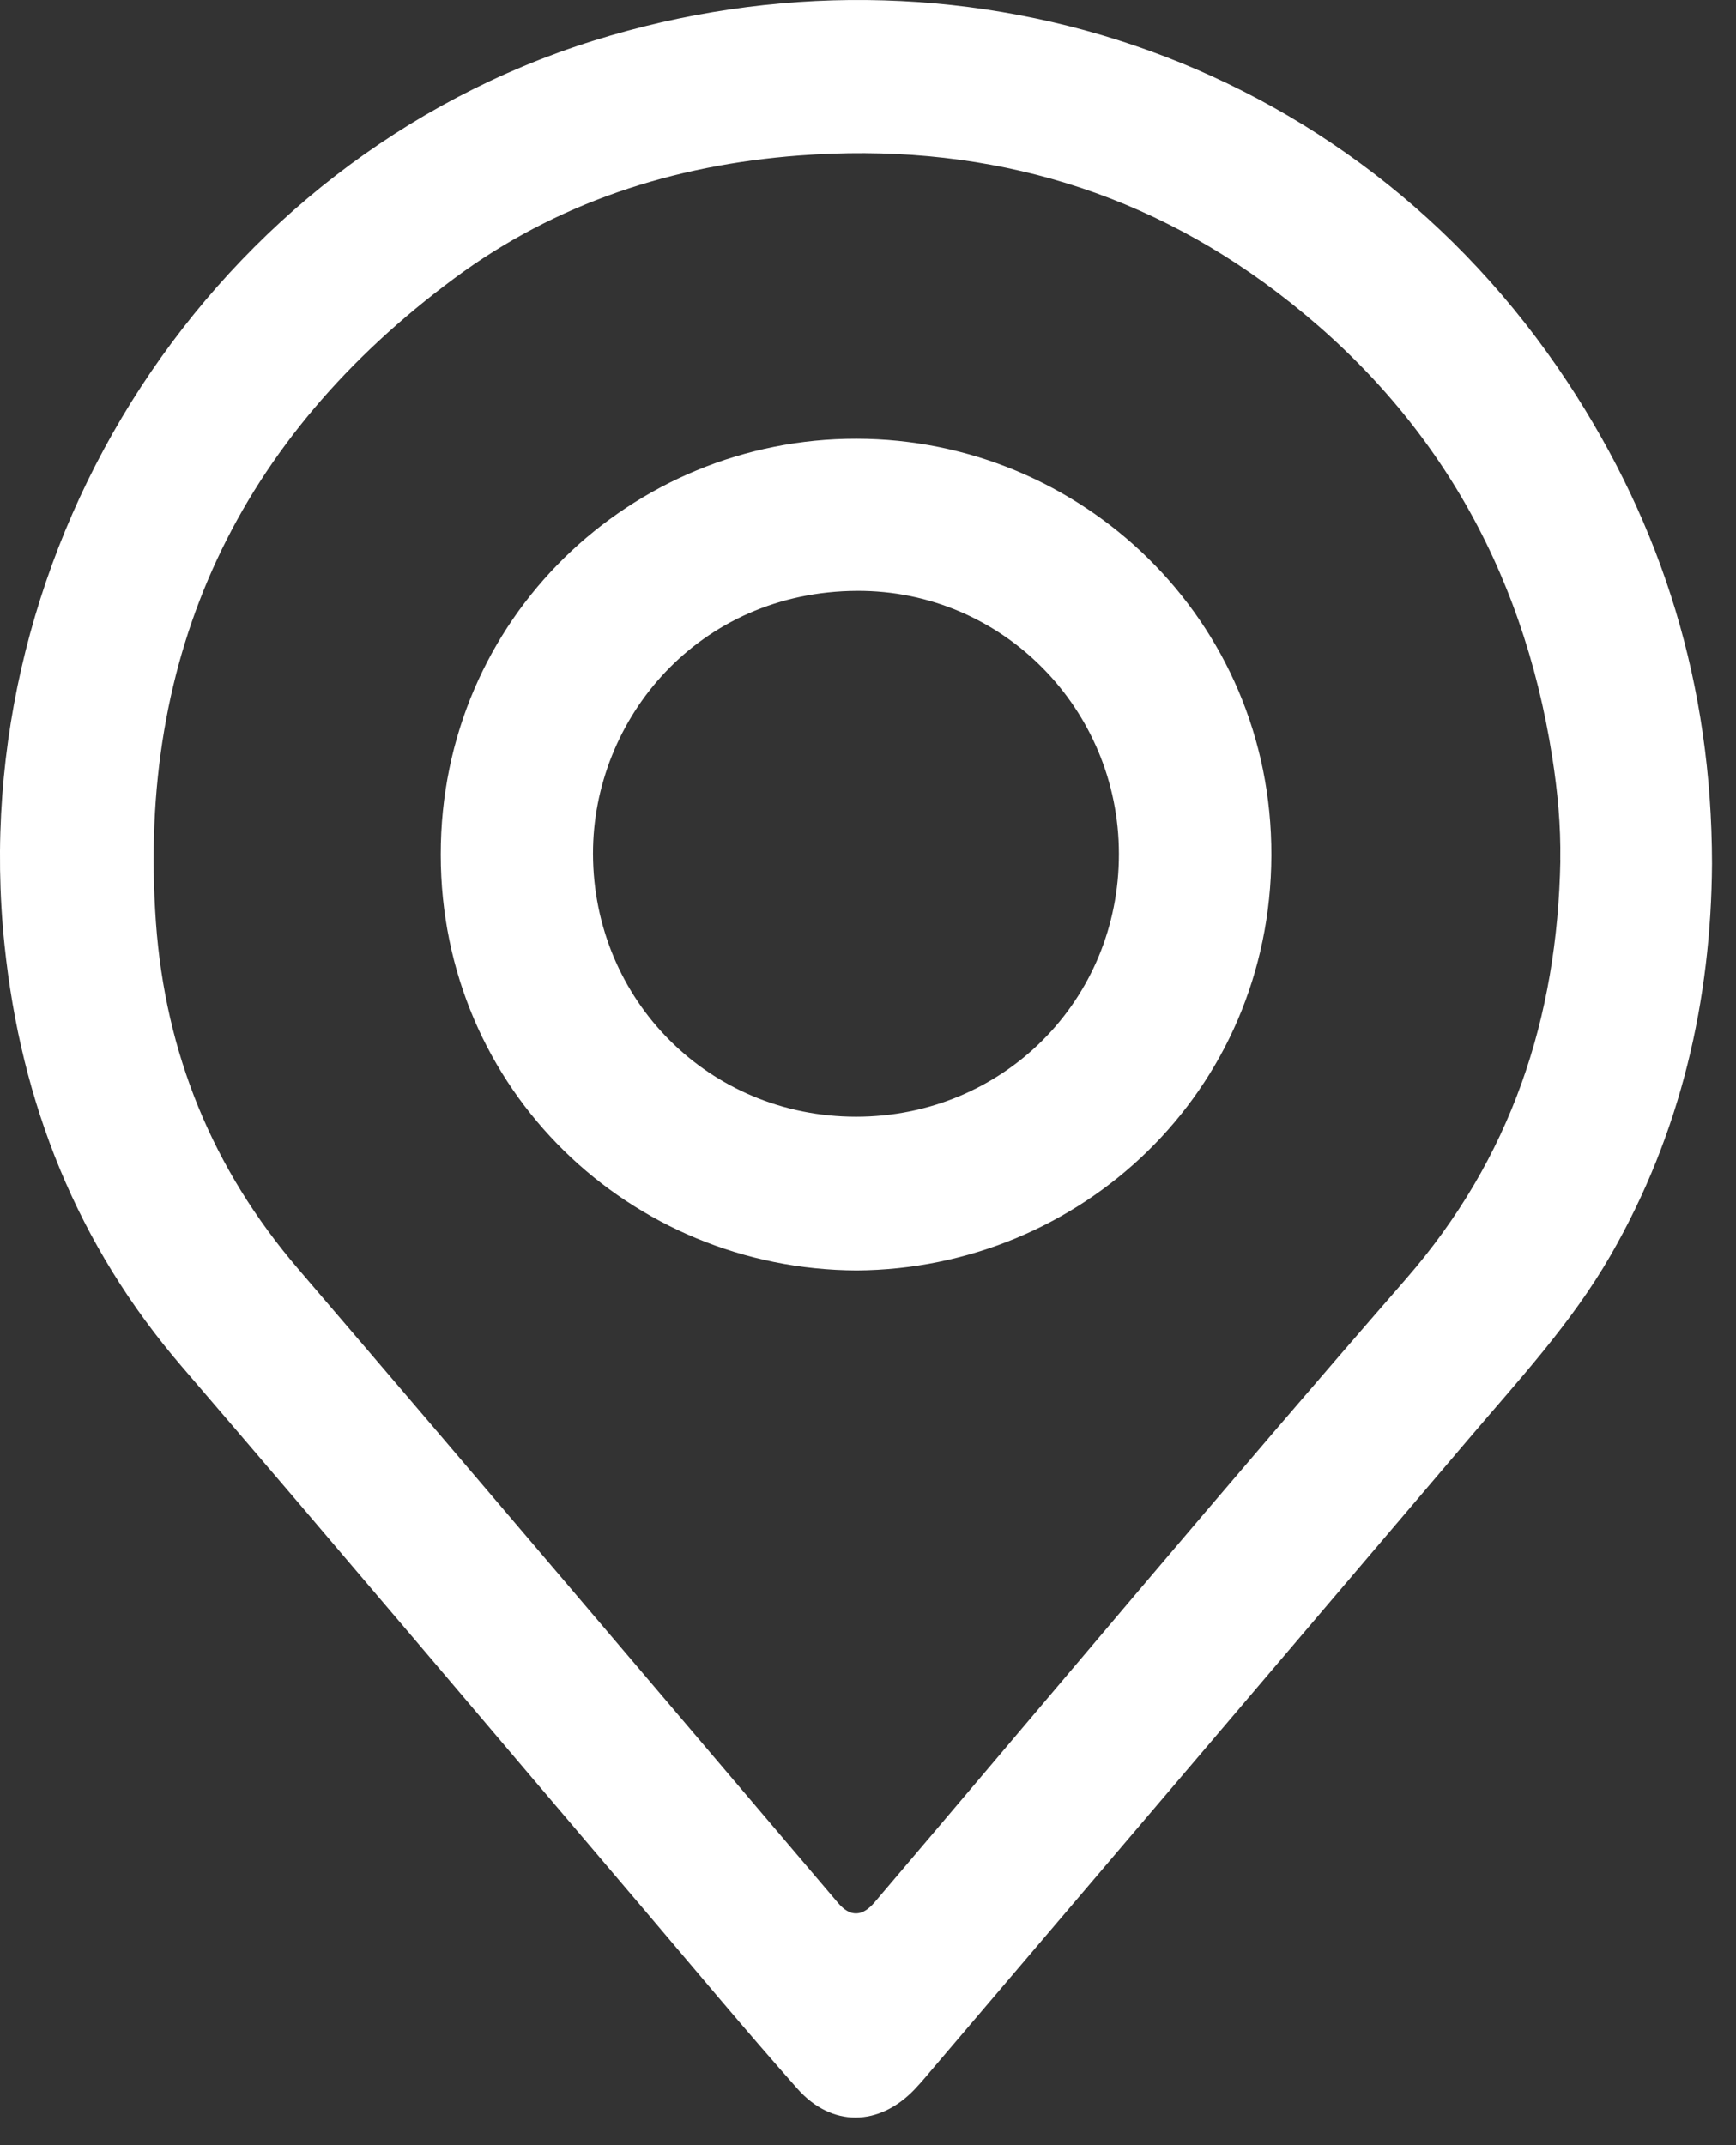 <svg width="17" height="21" viewBox="0 0 17 21" fill="none" xmlns="http://www.w3.org/2000/svg">
<rect x="0" y="0" width="17" height="21" fill="#333333" stroke="none"/>
<path d="M16.765 8.455C16.757 9.783 16.464 11.088 15.772 12.289C15.39 12.953 14.87 13.512 14.378 14.091C12.638 16.137 10.897 18.18 9.156 20.225C9.09 20.302 9.026 20.381 8.957 20.453C8.61 20.818 8.145 20.827 7.81 20.449C7.306 19.881 6.819 19.296 6.326 18.716C4.812 16.938 3.306 15.153 1.784 13.382C0.756 12.187 0.206 10.805 0.044 9.248C-0.364 5.321 2.094 1.562 5.813 0.398C9.335 -0.704 13.215 0.505 15.351 3.742C16.284 5.156 16.763 6.708 16.765 8.455V8.455ZM15.279 8.42C15.285 8.082 15.253 7.748 15.201 7.415C14.909 5.539 14.017 4.008 12.507 2.862C11.128 1.815 9.554 1.392 7.827 1.522C6.589 1.615 5.443 1.988 4.45 2.724C2.339 4.288 1.339 6.393 1.527 9.03C1.619 10.309 2.079 11.441 2.92 12.422C4.689 14.486 6.447 16.56 8.208 18.63C8.325 18.767 8.443 18.765 8.564 18.623C10.295 16.589 12.008 14.539 13.764 12.525C14.8 11.337 15.251 9.964 15.28 8.42H15.279Z" fill="white"/>
<path d="M8.39 12.437C6.177 12.428 4.317 10.678 4.316 8.367C4.314 6.045 6.193 4.292 8.386 4.295C10.589 4.297 12.457 6.065 12.45 8.373C12.443 10.694 10.579 12.422 8.39 12.437H8.39ZM8.384 10.932C9.821 10.932 10.96 9.793 10.957 8.357C10.956 6.944 9.818 5.778 8.393 5.784C6.843 5.791 5.805 7.034 5.807 8.358C5.81 9.793 6.946 10.932 8.383 10.932L8.384 10.932Z" fill="white"/>
</svg>
